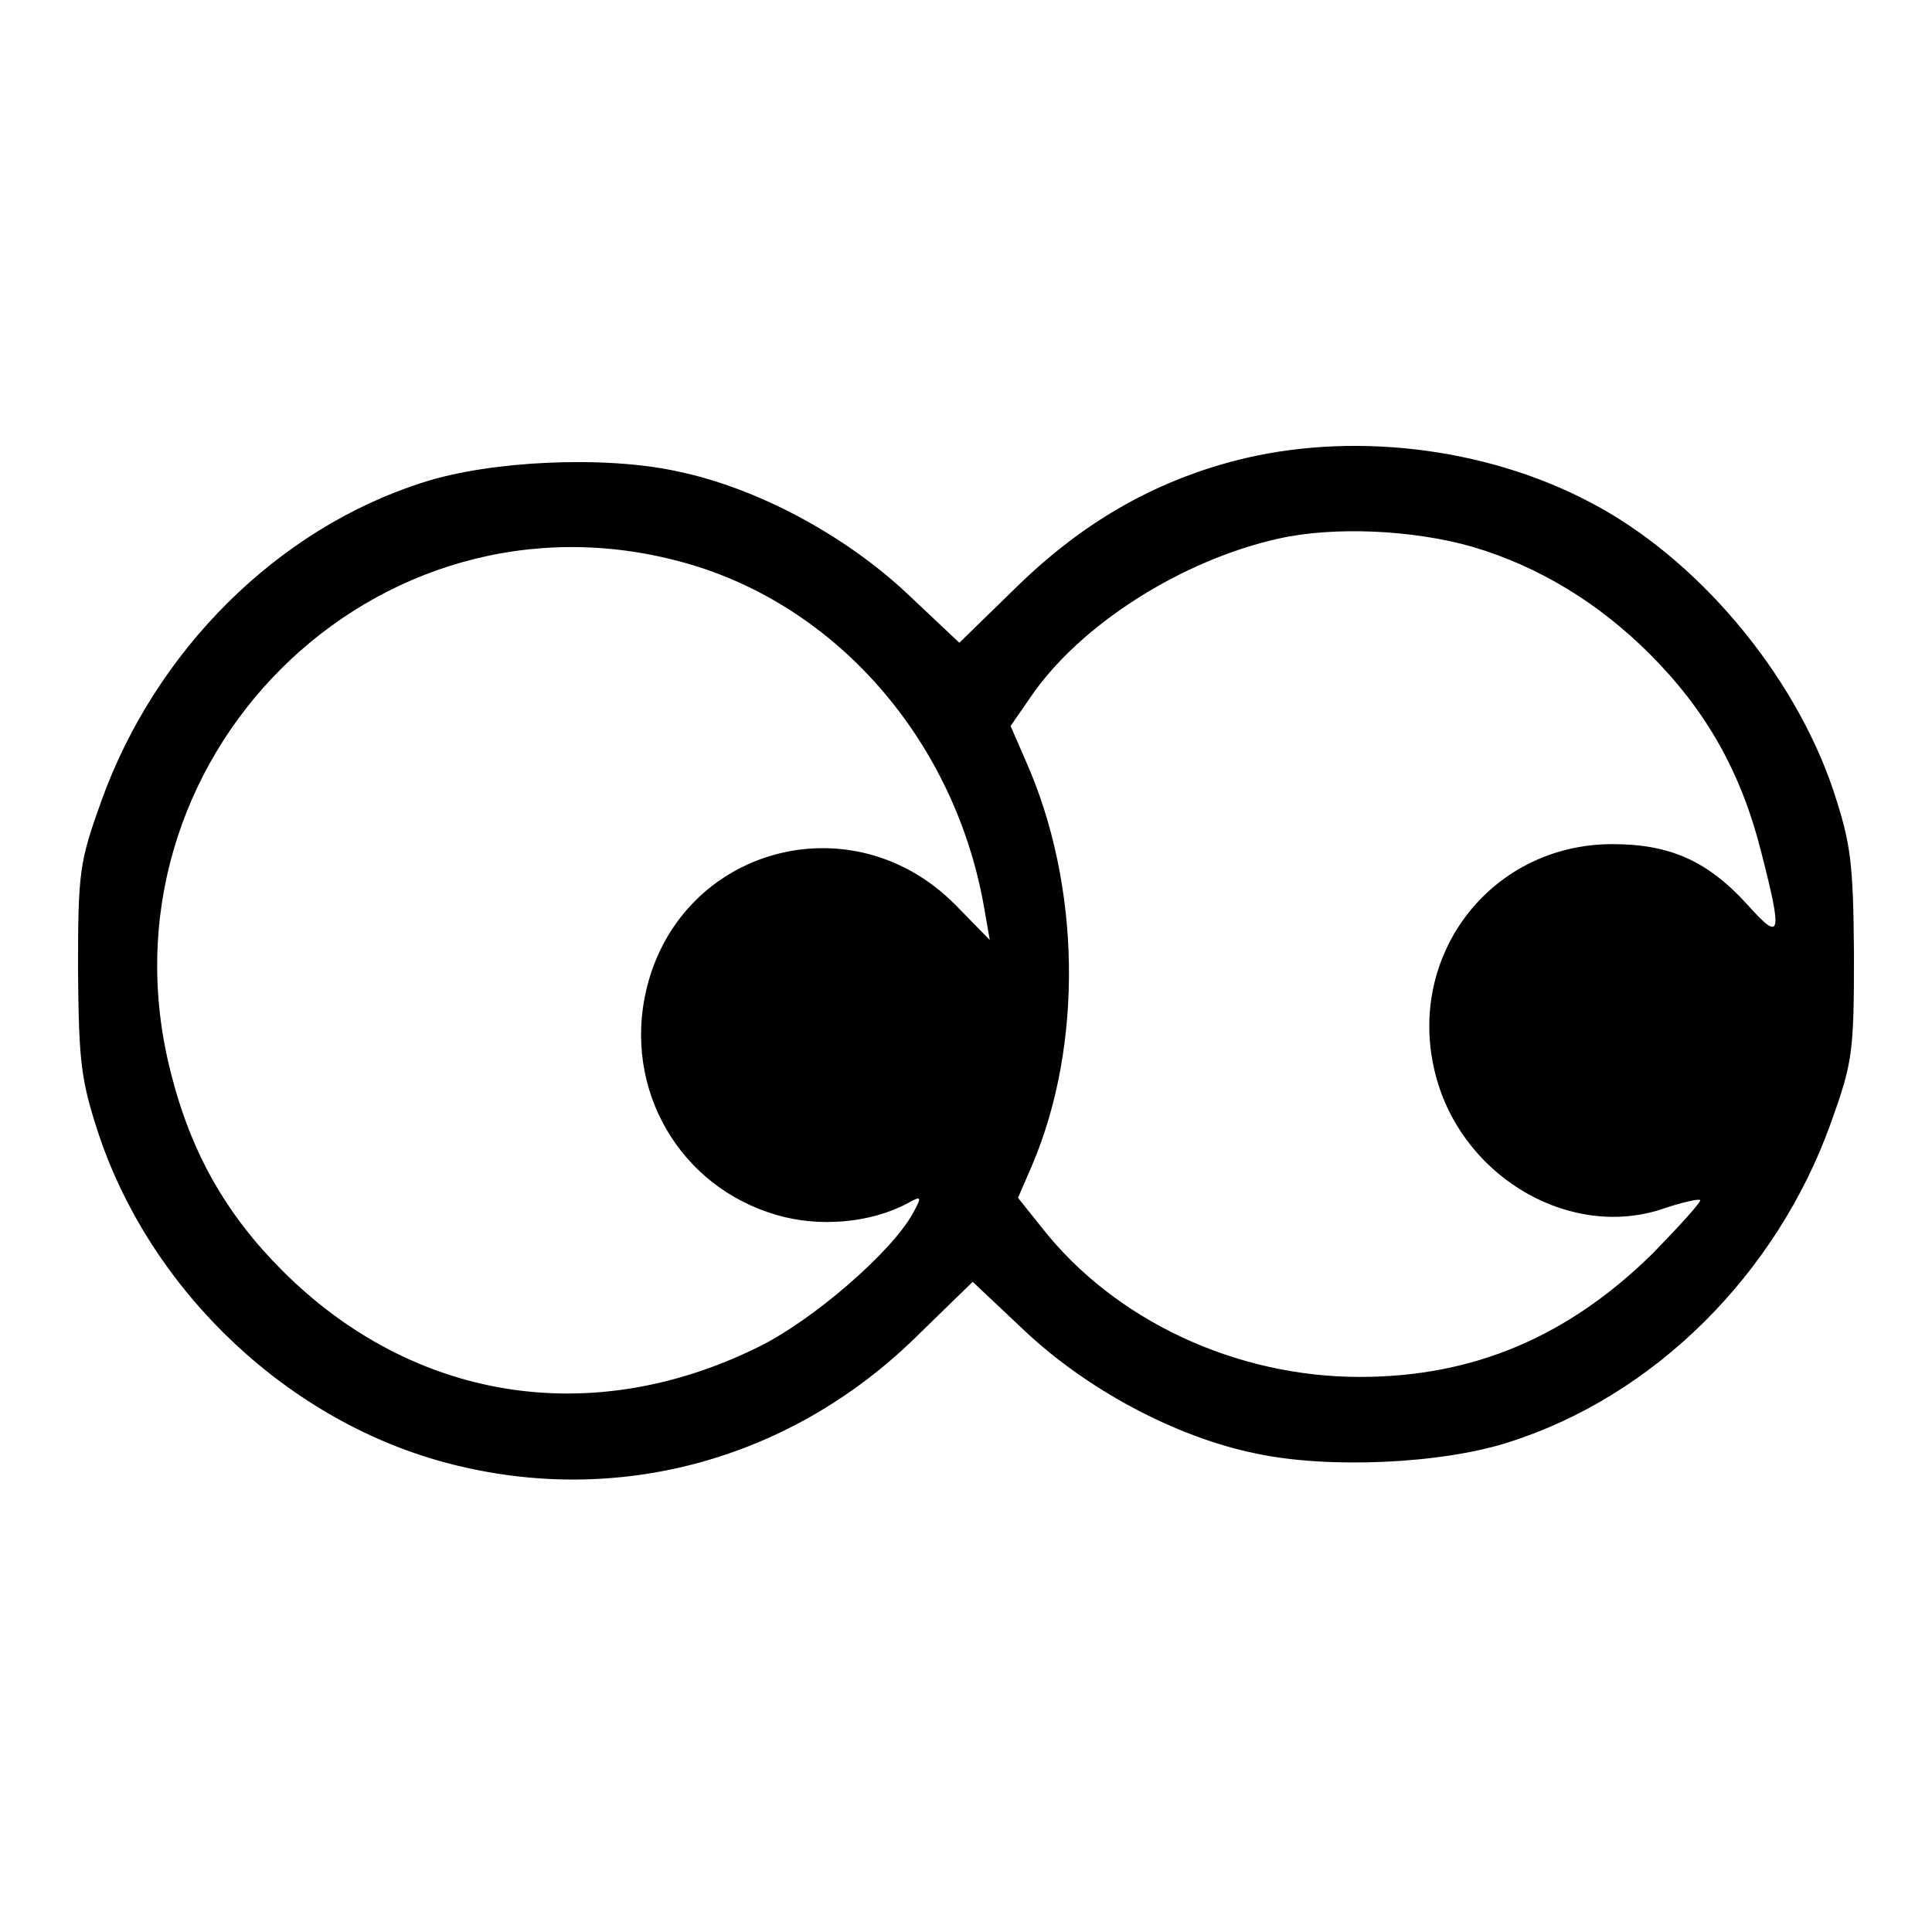 <?xml version="1.0" standalone="no"?>
<!DOCTYPE svg PUBLIC "-//W3C//DTD SVG 20010904//EN"
 "http://www.w3.org/TR/2001/REC-SVG-20010904/DTD/svg10.dtd">
<svg version="1.0" xmlns="http://www.w3.org/2000/svg"
 width="260pt" height="260pt" viewBox="0 0 260 260"
 preserveAspectRatio="xMidYMid meet">
<g transform="translate(0,260) scale(0.1,-0.1)"
fill="#000000" stroke="none">
<path d="M1662 1980 c-111 -29 -206 -84 -294 -170 l-77 -75 -70 66 c-84 79
-203 143 -311 165 -97 21 -250 14 -340 -15 -196 -62 -361 -226 -434 -430 -29
-81 -31 -94 -31 -226 1 -125 4 -149 28 -222 72 -214 258 -388 473 -443 225
-58 457 5 626 170 l77 75 70 -66 c84 -79 203 -143 311 -165 97 -21 250 -14
340 15 196 62 361 226 434 430 29 81 31 94 31 226 -1 125 -4 149 -28 222 -53
157 -183 312 -327 387 -142 75 -324 96 -478 56z m320 -116 c88 -26 169 -75
238 -144 76 -76 123 -159 150 -266 29 -113 27 -122 -17 -73 -54 60 -105 83
-183 83 -167 0 -283 -156 -236 -318 39 -134 183 -215 306 -172 24 8 46 13 48
11 2 -2 -27 -34 -64 -72 -114 -112 -241 -166 -394 -166 -167 0 -330 76 -428
201 l-32 40 19 44 c69 162 66 377 -9 545 l-20 46 27 39 c66 97 203 184 333
213 75 17 182 12 262 -11z m-1062 -21 c207 -57 367 -242 405 -468 l7 -40 -46
47 c-139 141 -370 78 -416 -113 -32 -134 44 -266 175 -304 57 -17 127 -11 177
16 18 10 19 9 7 -13 -28 -52 -135 -145 -209 -181 -225 -111 -465 -72 -640 103
-76 76 -123 159 -150 266 -108 421 275 802 690 687z"/>
</g>
</svg>